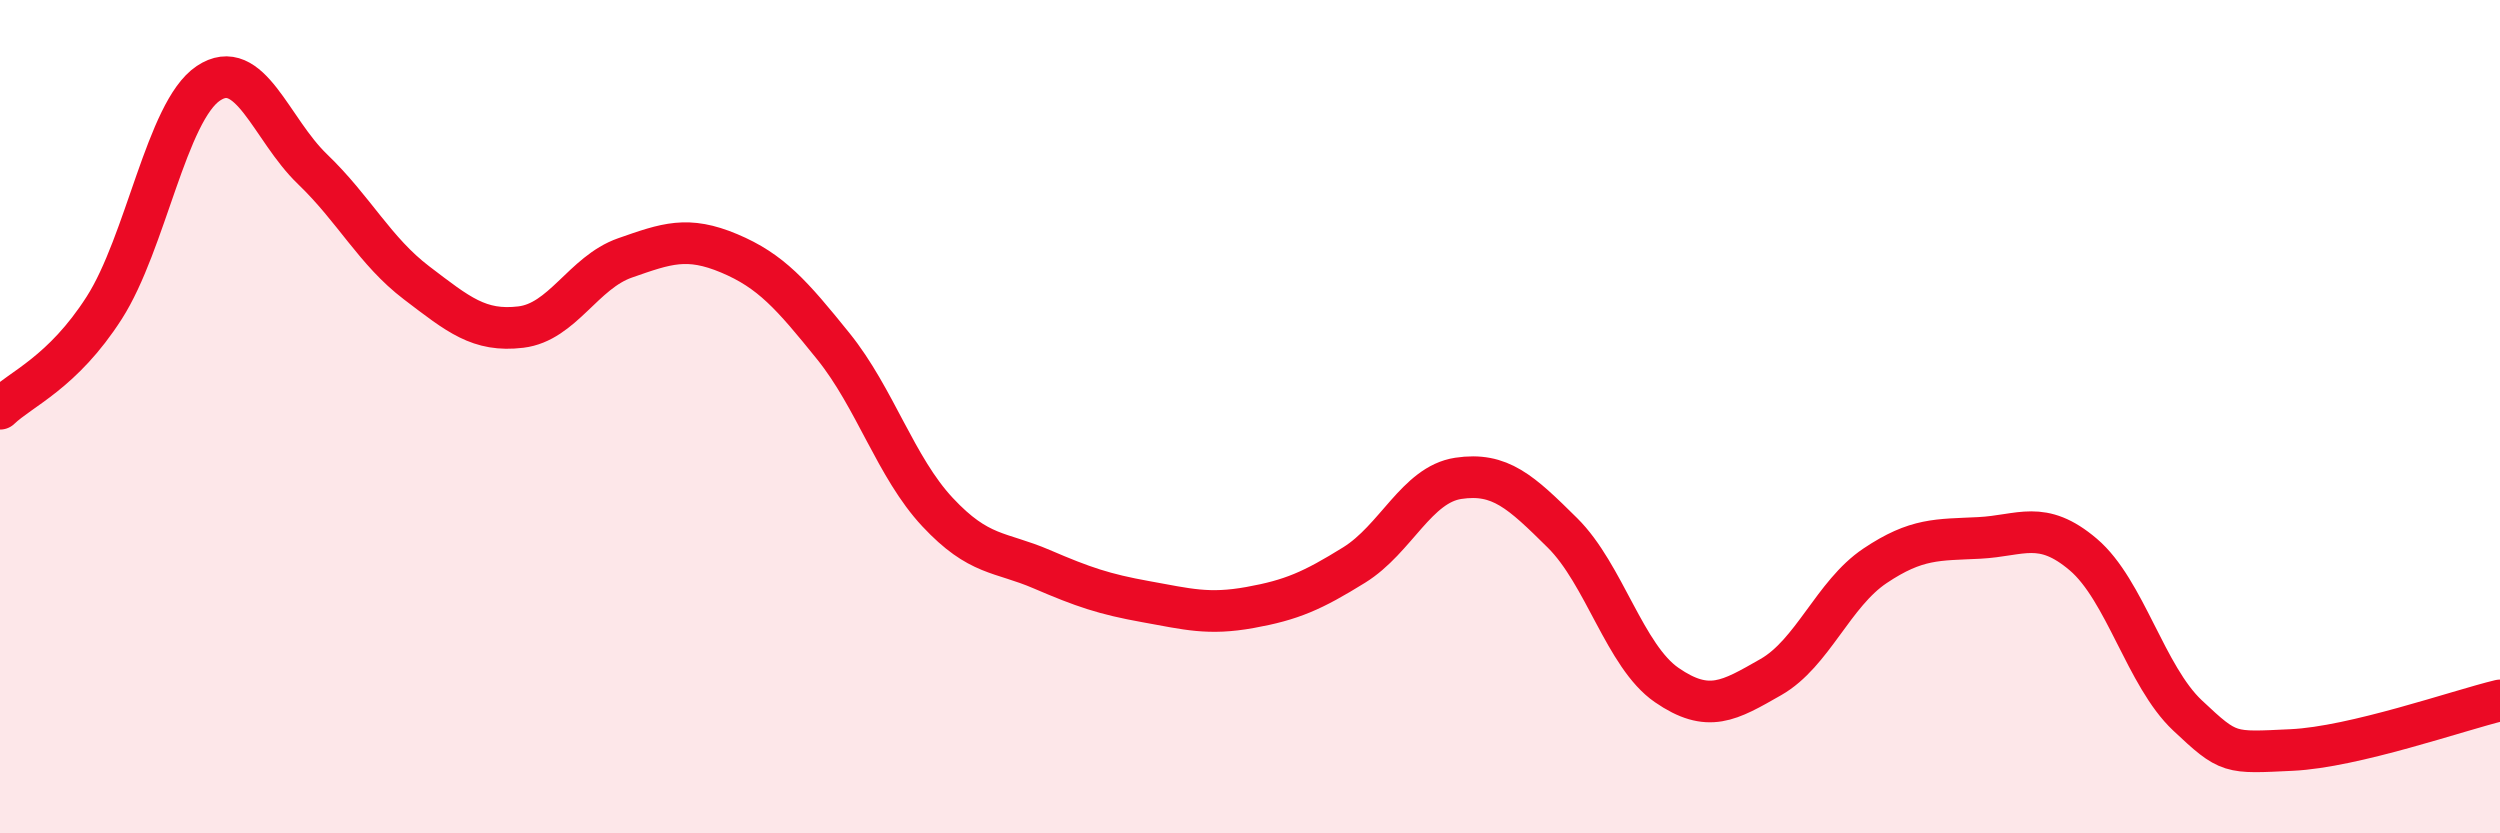 
    <svg width="60" height="20" viewBox="0 0 60 20" xmlns="http://www.w3.org/2000/svg">
      <path
        d="M 0,9.81 C 0.5,9.33 1.5,8.95 2.5,7.39 C 3.5,5.83 4,2.67 5,2 C 6,1.33 6.5,3.1 7.5,4.06 C 8.5,5.02 9,6.03 10,6.79 C 11,7.55 11.5,7.97 12.5,7.85 C 13.5,7.73 14,6.54 15,6.19 C 16,5.84 16.5,5.66 17.5,6.08 C 18.5,6.5 19,7.07 20,8.31 C 21,9.55 21.5,11.22 22.5,12.29 C 23.5,13.36 24,13.23 25,13.66 C 26,14.09 26.5,14.26 27.5,14.44 C 28.5,14.62 29,14.76 30,14.58 C 31,14.4 31.5,14.18 32.5,13.56 C 33.5,12.94 34,11.63 35,11.48 C 36,11.33 36.5,11.8 37.5,12.79 C 38.5,13.78 39,15.75 40,16.44 C 41,17.13 41.5,16.82 42.5,16.25 C 43.5,15.68 44,14.25 45,13.58 C 46,12.91 46.5,12.96 47.5,12.91 C 48.5,12.86 49,12.46 50,13.31 C 51,14.16 51.5,16.23 52.5,17.17 C 53.5,18.11 53.5,18.07 55,18 C 56.5,17.93 59,17.05 60,16.81L60 20L0 20Z"
        fill="#EB0A25"
        opacity="0.1"
        stroke-linecap="round"
        stroke-linejoin="round"
      />
      <path
        d="M 0,9.81 C 0.5,9.33 1.5,8.95 2.5,7.39 C 3.5,5.83 4,2.67 5,2 C 6,1.33 6.5,3.1 7.5,4.06 C 8.5,5.02 9,6.03 10,6.79 C 11,7.55 11.5,7.97 12.5,7.85 C 13.5,7.73 14,6.54 15,6.19 C 16,5.84 16.5,5.66 17.5,6.08 C 18.5,6.5 19,7.07 20,8.31 C 21,9.55 21.5,11.22 22.5,12.29 C 23.5,13.36 24,13.23 25,13.66 C 26,14.09 26.5,14.26 27.5,14.44 C 28.5,14.62 29,14.76 30,14.58 C 31,14.4 31.5,14.18 32.5,13.56 C 33.5,12.94 34,11.63 35,11.48 C 36,11.33 36.5,11.8 37.5,12.79 C 38.5,13.78 39,15.75 40,16.44 C 41,17.13 41.5,16.82 42.5,16.25 C 43.5,15.68 44,14.25 45,13.58 C 46,12.91 46.5,12.96 47.5,12.91 C 48.5,12.86 49,12.46 50,13.31 C 51,14.16 51.5,16.23 52.5,17.17 C 53.5,18.11 53.5,18.07 55,18 C 56.5,17.93 59,17.05 60,16.81"
        stroke="#EB0A25"
        stroke-width="1"
        fill="none"
        stroke-linecap="round"
        stroke-linejoin="round"
      />
    </svg>
  